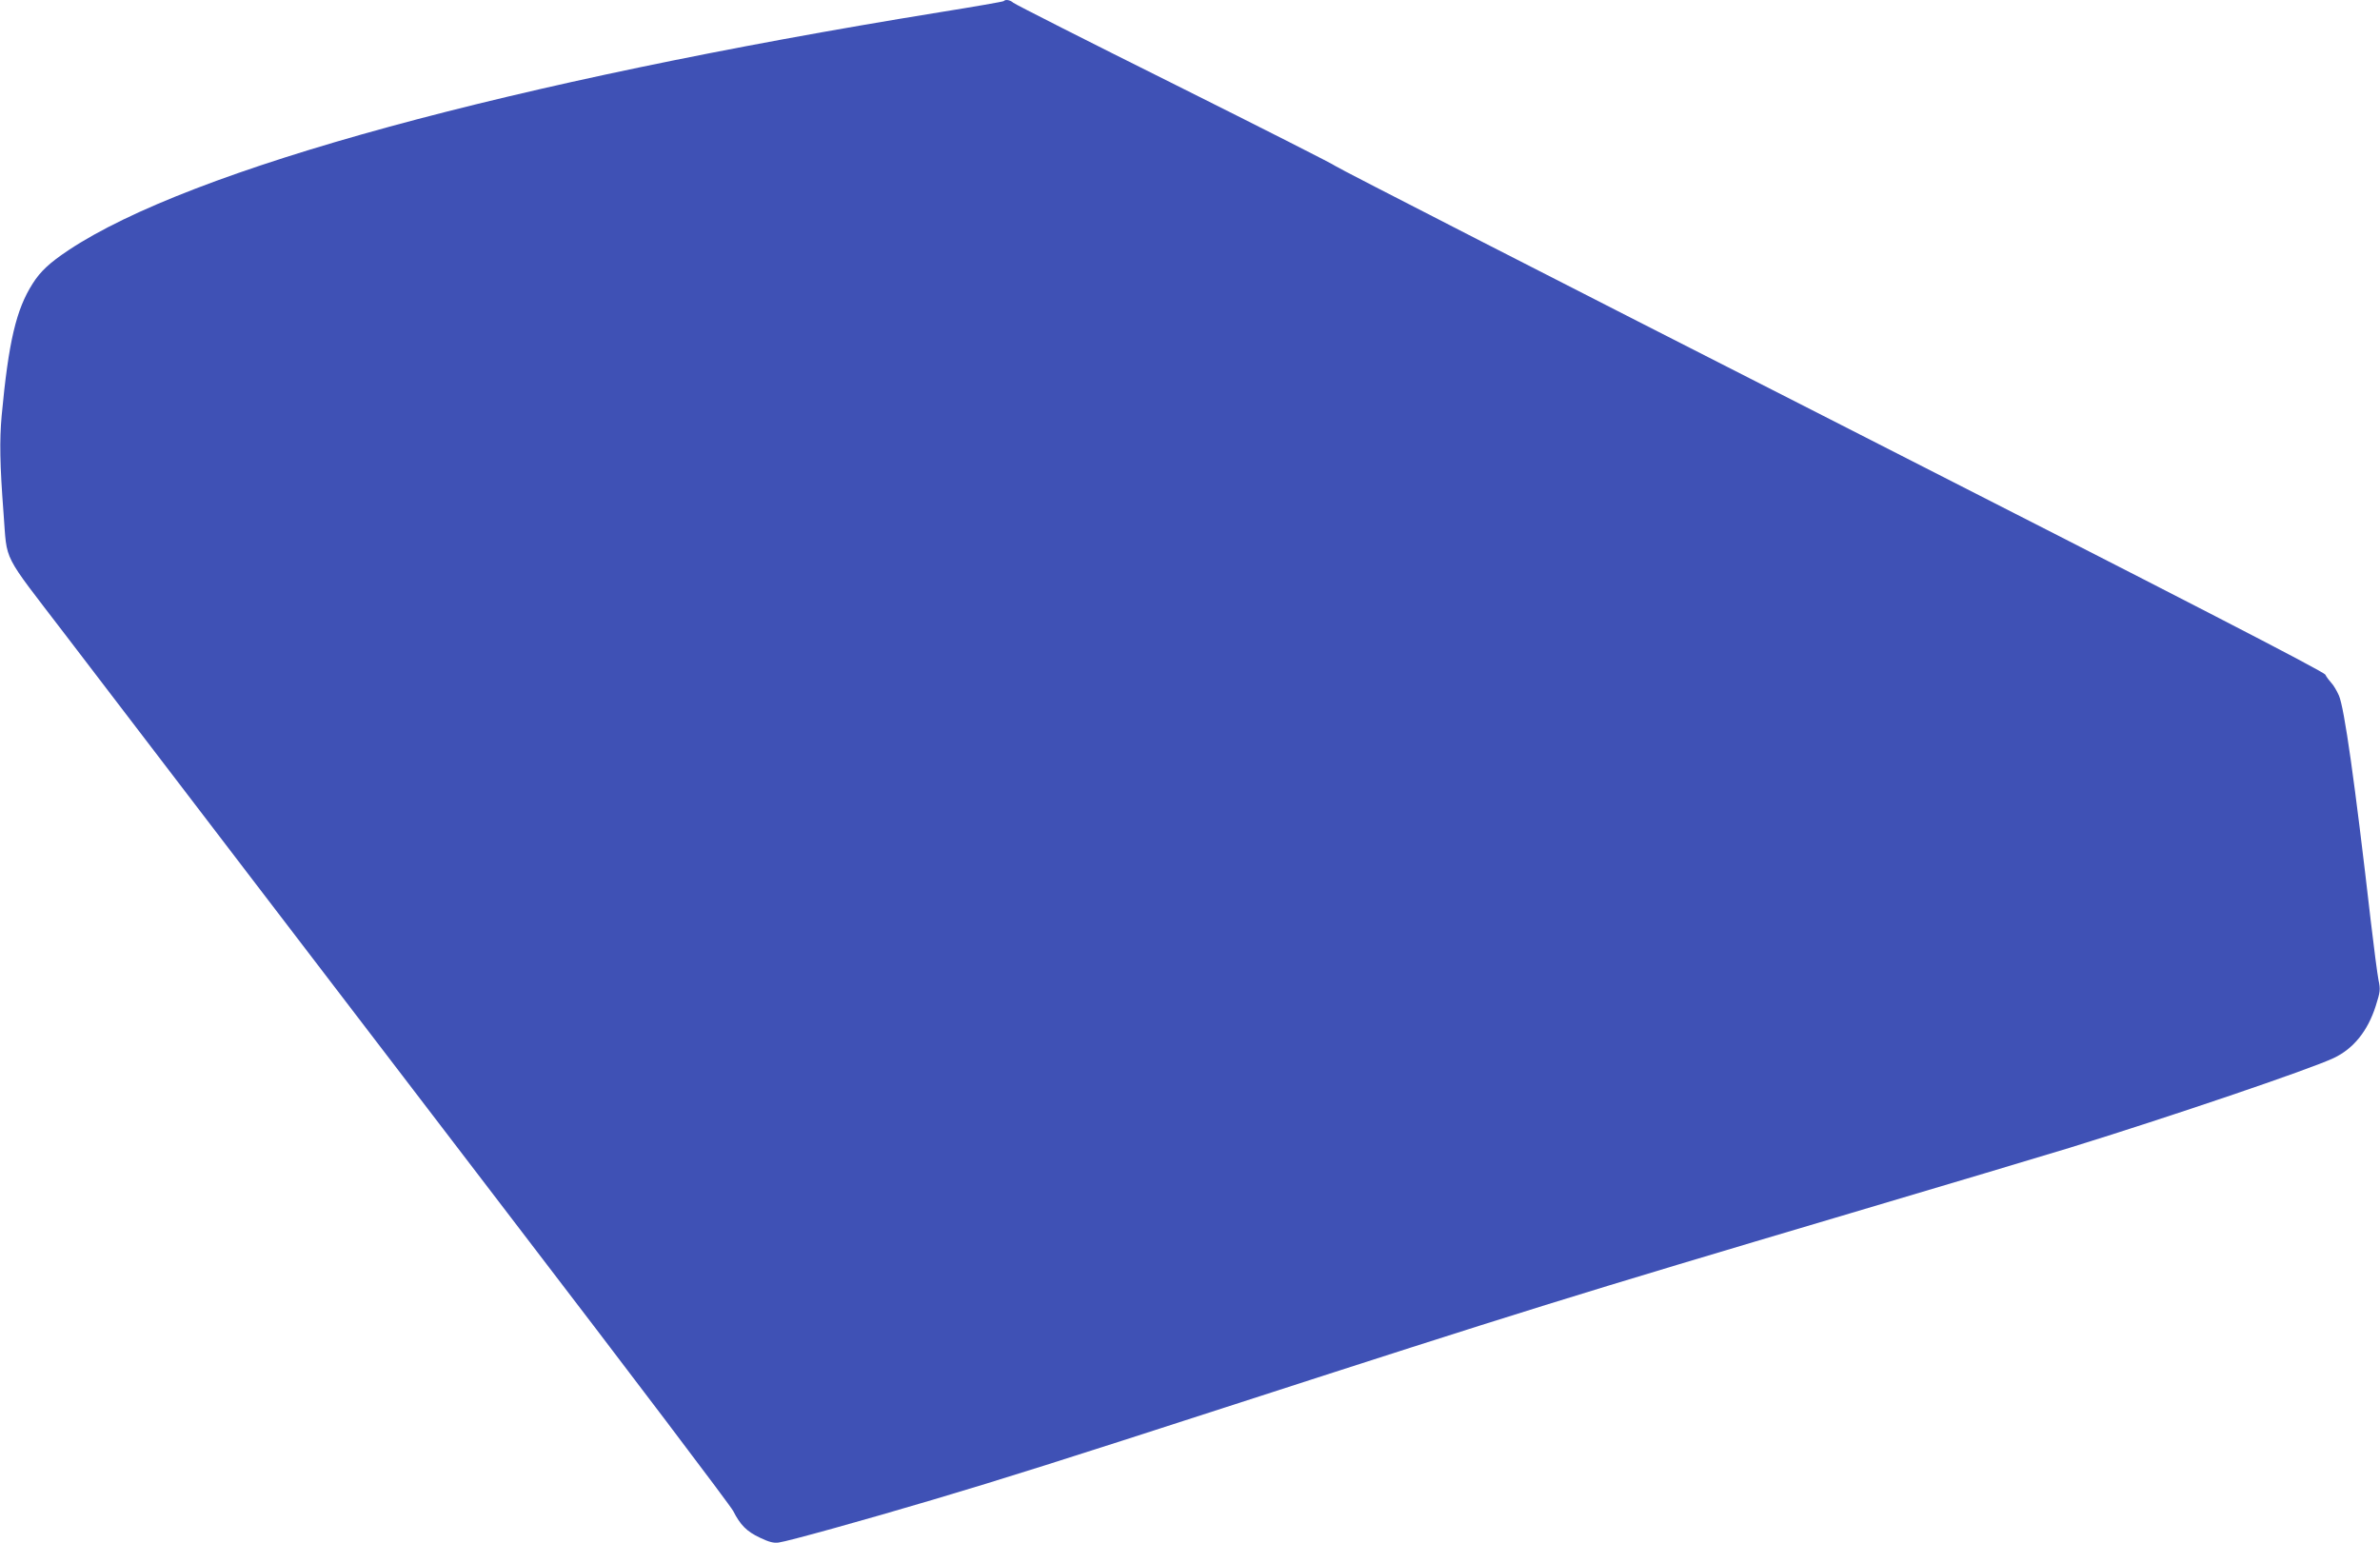 <?xml version="1.0" standalone="no"?>
<!DOCTYPE svg PUBLIC "-//W3C//DTD SVG 20010904//EN"
 "http://www.w3.org/TR/2001/REC-SVG-20010904/DTD/svg10.dtd">
<svg version="1.0" xmlns="http://www.w3.org/2000/svg"
 width="1280pt" height="830pt" viewBox="0 0 1280 830"
 preserveAspectRatio="xMidYMid meet">
<g transform="translate(0,830) scale(0.1,-0.1)"
fill="#3f51b5" stroke="none">
<path d="M5398 8294 c-3 -3 -158 -30 -345 -60 -2308 -374 -4028 -843 -4685
-1280 -102 -68 -151 -114 -192 -179 -89 -139 -130 -313 -167 -710 -12 -135
-10 -261 10 -525 21 -271 -14 -201 333 -655 578 -757 1236 -1617 2399 -3138
642 -838 1178 -1546 1192 -1574 39 -76 72 -110 144 -144 48 -23 74 -30 101
-26 48 6 469 123 832 231 371 110 709 217 1570 496 1616 523 1851 596 3368
1046 493 146 1021 304 1172 350 537 166 1292 422 1421 483 106 50 183 145 226
280 24 76 26 88 15 139 -6 31 -25 175 -42 321 -86 749 -142 1144 -171 1210
-11 25 -29 56 -41 68 -11 12 -26 32 -32 44 -8 17 -750 399 -2664 1374 -1460
743 -2657 1356 -2660 1362 -4 6 -391 202 -861 437 -470 234 -862 433 -871 441
-17 15 -42 20 -52 9z"/>
</g>
</svg>
